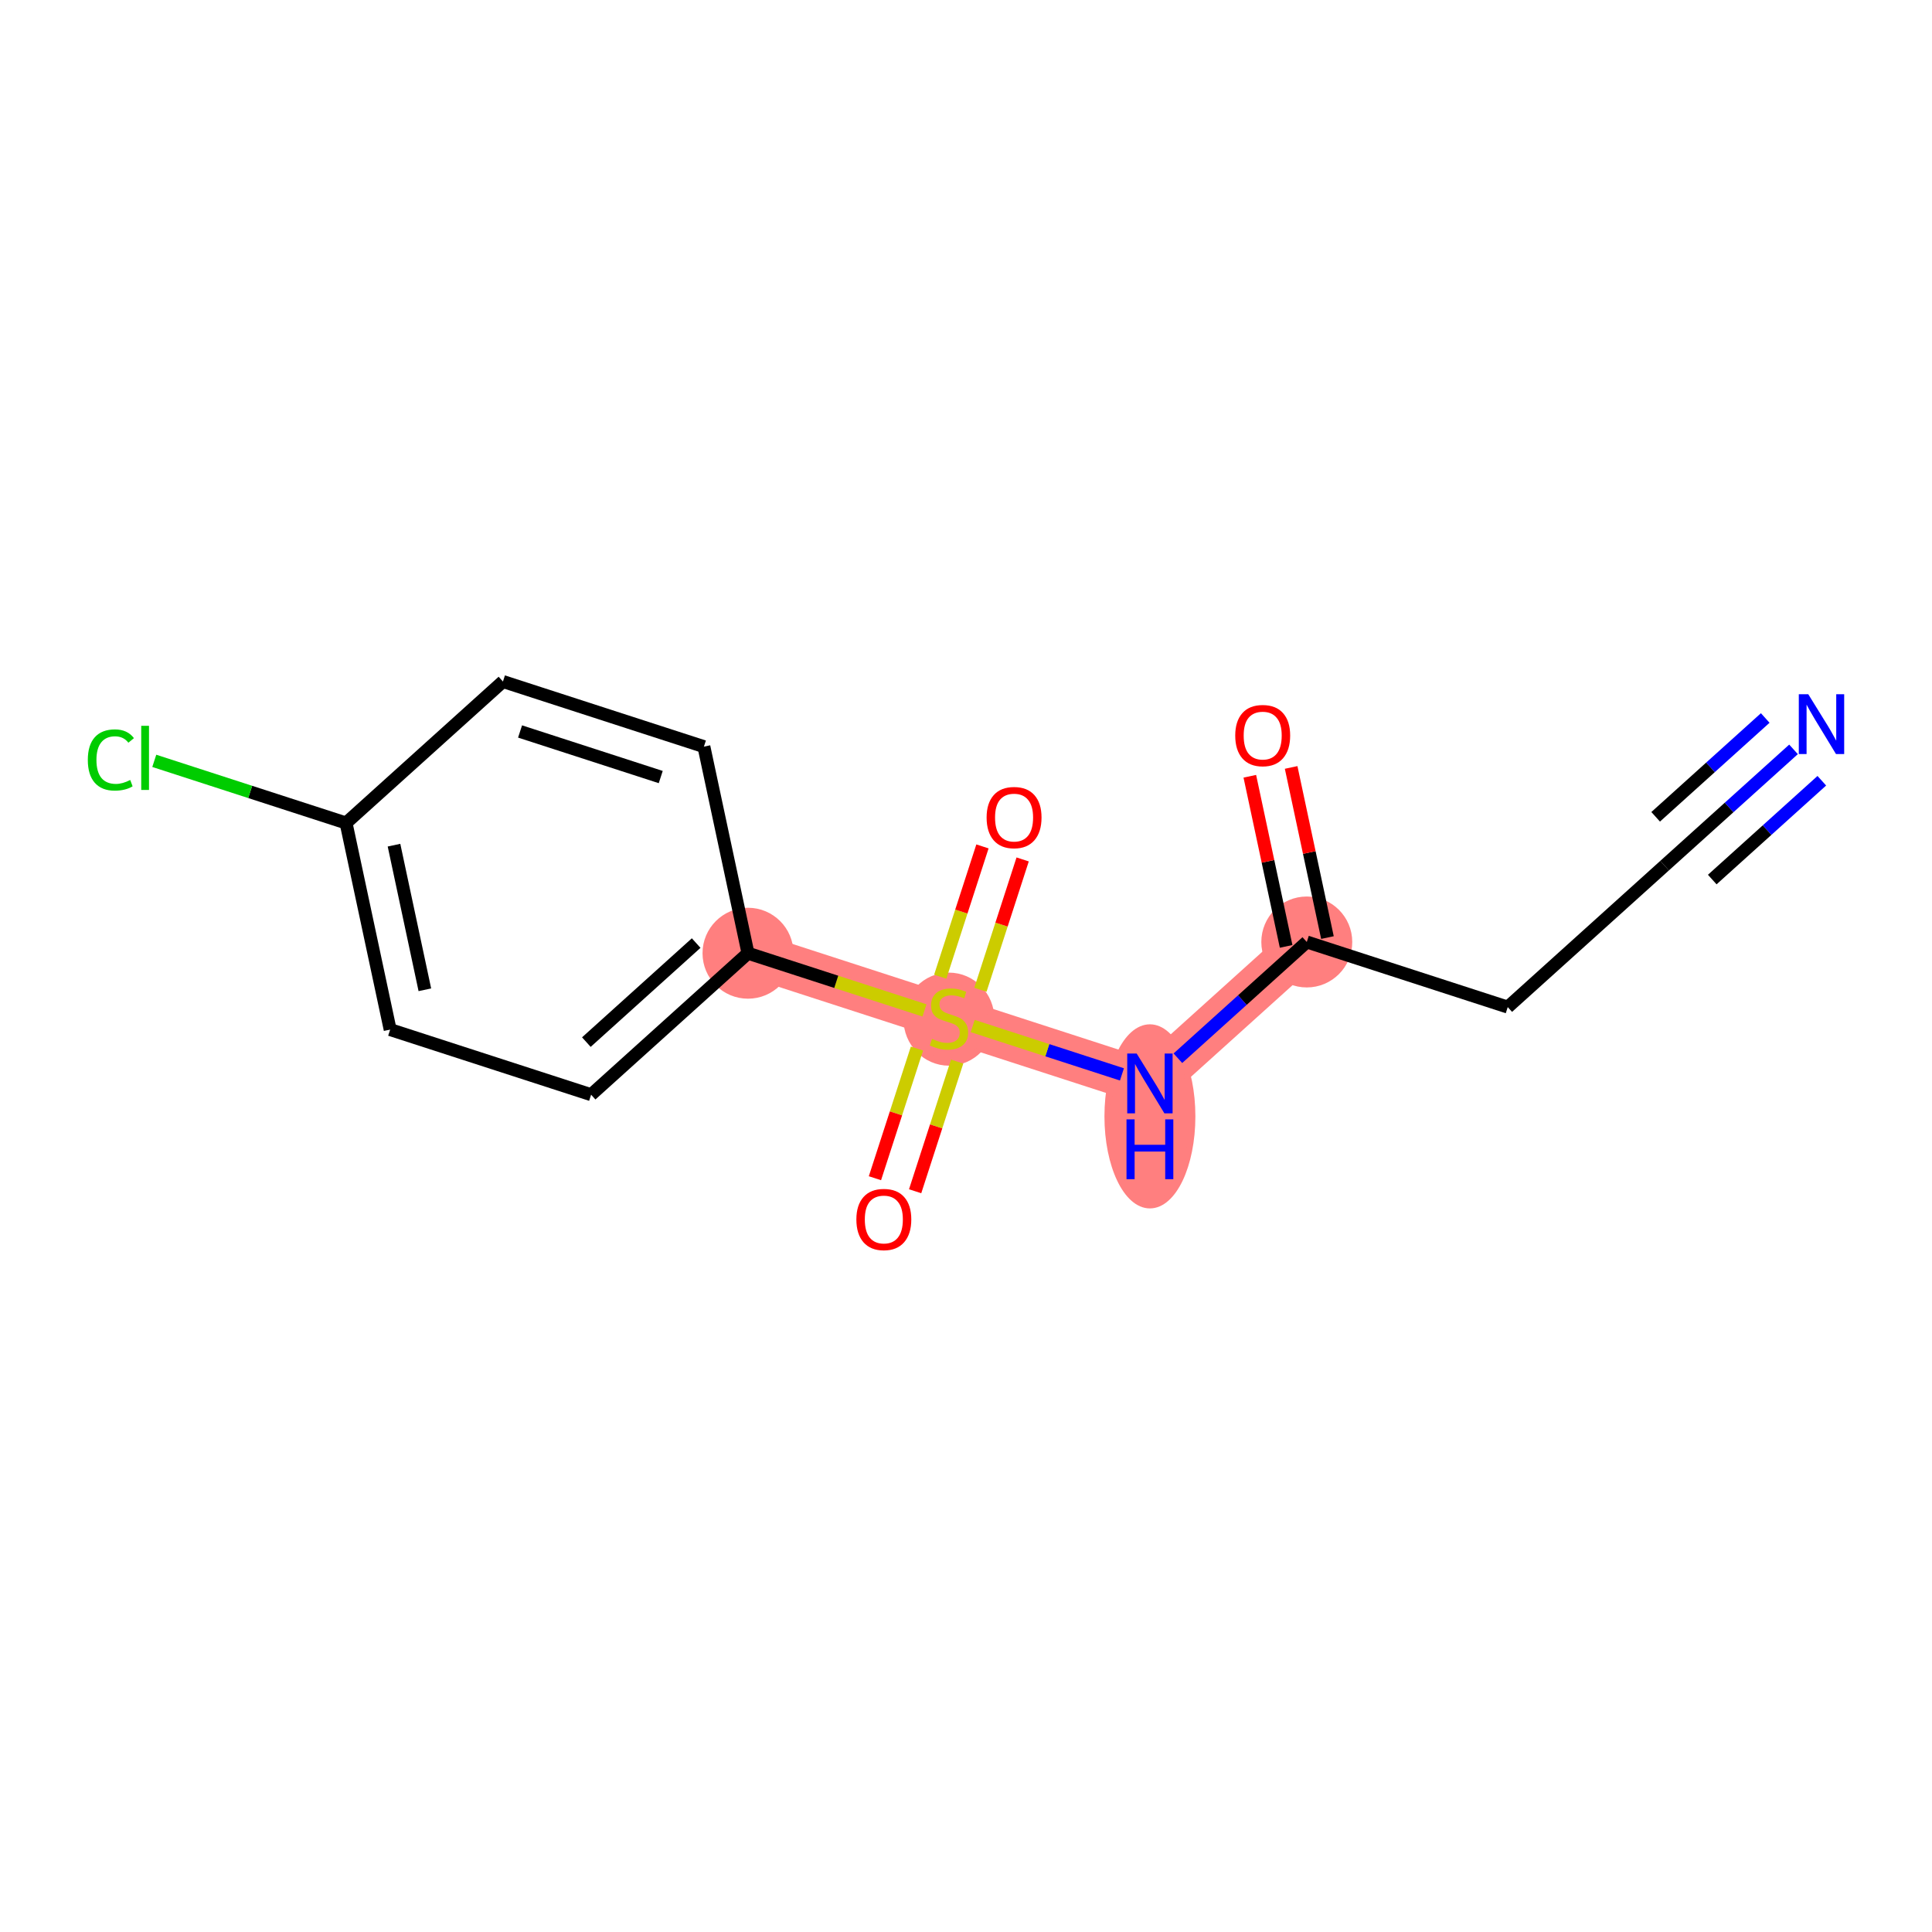<?xml version='1.0' encoding='iso-8859-1'?>
<svg version='1.1' baseProfile='full'
              xmlns='http://www.w3.org/2000/svg'
                      xmlns:rdkit='http://www.rdkit.org/xml'
                      xmlns:xlink='http://www.w3.org/1999/xlink'
                  xml:space='preserve'
width='300px' height='300px' viewBox='0 0 300 300'>
<!-- END OF HEADER -->
<rect style='opacity:1.0;fill:#FFFFFF;stroke:none' width='300' height='300' x='0' y='0'> </rect>
<rect style='opacity:1.0;fill:#FFFFFF;stroke:none' width='300' height='300' x='0' y='0'> </rect>
<path d='M 202.917,146.27 L 178.558,168.239' style='fill:none;fill-rule:evenodd;stroke:#FF7F7F;stroke-width:7.0px;stroke-linecap:butt;stroke-linejoin:miter;stroke-opacity:1' />
<path d='M 178.558,168.239 L 147.353,158.128' style='fill:none;fill-rule:evenodd;stroke:#FF7F7F;stroke-width:7.0px;stroke-linecap:butt;stroke-linejoin:miter;stroke-opacity:1' />
<path d='M 147.353,158.128 L 116.148,148.017' style='fill:none;fill-rule:evenodd;stroke:#FF7F7F;stroke-width:7.0px;stroke-linecap:butt;stroke-linejoin:miter;stroke-opacity:1' />
<ellipse cx='202.917' cy='146.27' rx='6.56' ry='6.56'  style='fill:#FF7F7F;fill-rule:evenodd;stroke:#FF7F7F;stroke-width:1.0px;stroke-linecap:butt;stroke-linejoin:miter;stroke-opacity:1' />
<ellipse cx='178.558' cy='173.349' rx='6.56' ry='13.794'  style='fill:#FF7F7F;fill-rule:evenodd;stroke:#FF7F7F;stroke-width:1.0px;stroke-linecap:butt;stroke-linejoin:miter;stroke-opacity:1' />
<ellipse cx='147.353' cy='158.253' rx='6.56' ry='6.726'  style='fill:#FF7F7F;fill-rule:evenodd;stroke:#FF7F7F;stroke-width:1.0px;stroke-linecap:butt;stroke-linejoin:miter;stroke-opacity:1' />
<ellipse cx='116.148' cy='148.017' rx='6.56' ry='6.56'  style='fill:#FF7F7F;fill-rule:evenodd;stroke:#FF7F7F;stroke-width:1.0px;stroke-linecap:butt;stroke-linejoin:miter;stroke-opacity:1' />
<path class='bond-0 atom-0 atom-1' d='M 278.498,116.361 L 268.49,125.387' style='fill:none;fill-rule:evenodd;stroke:#0000FF;stroke-width:2.0px;stroke-linecap:butt;stroke-linejoin:miter;stroke-opacity:1' />
<path class='bond-0 atom-0 atom-1' d='M 268.49,125.387 L 258.481,134.413' style='fill:none;fill-rule:evenodd;stroke:#000000;stroke-width:2.0px;stroke-linecap:butt;stroke-linejoin:miter;stroke-opacity:1' />
<path class='bond-0 atom-0 atom-1' d='M 274.104,111.489 L 265.597,119.161' style='fill:none;fill-rule:evenodd;stroke:#0000FF;stroke-width:2.0px;stroke-linecap:butt;stroke-linejoin:miter;stroke-opacity:1' />
<path class='bond-0 atom-0 atom-1' d='M 265.597,119.161 L 257.09,126.833' style='fill:none;fill-rule:evenodd;stroke:#000000;stroke-width:2.0px;stroke-linecap:butt;stroke-linejoin:miter;stroke-opacity:1' />
<path class='bond-0 atom-0 atom-1' d='M 282.891,121.233 L 274.385,128.905' style='fill:none;fill-rule:evenodd;stroke:#0000FF;stroke-width:2.0px;stroke-linecap:butt;stroke-linejoin:miter;stroke-opacity:1' />
<path class='bond-0 atom-0 atom-1' d='M 274.385,128.905 L 265.878,136.577' style='fill:none;fill-rule:evenodd;stroke:#000000;stroke-width:2.0px;stroke-linecap:butt;stroke-linejoin:miter;stroke-opacity:1' />
<path class='bond-1 atom-1 atom-2' d='M 258.481,134.413 L 234.122,156.382' style='fill:none;fill-rule:evenodd;stroke:#000000;stroke-width:2.0px;stroke-linecap:butt;stroke-linejoin:miter;stroke-opacity:1' />
<path class='bond-2 atom-2 atom-3' d='M 234.122,156.382 L 202.917,146.27' style='fill:none;fill-rule:evenodd;stroke:#000000;stroke-width:2.0px;stroke-linecap:butt;stroke-linejoin:miter;stroke-opacity:1' />
<path class='bond-3 atom-3 atom-4' d='M 206.125,145.586 L 203.306,132.377' style='fill:none;fill-rule:evenodd;stroke:#000000;stroke-width:2.0px;stroke-linecap:butt;stroke-linejoin:miter;stroke-opacity:1' />
<path class='bond-3 atom-3 atom-4' d='M 203.306,132.377 L 200.487,119.168' style='fill:none;fill-rule:evenodd;stroke:#FF0000;stroke-width:2.0px;stroke-linecap:butt;stroke-linejoin:miter;stroke-opacity:1' />
<path class='bond-3 atom-3 atom-4' d='M 199.709,146.955 L 196.89,133.746' style='fill:none;fill-rule:evenodd;stroke:#000000;stroke-width:2.0px;stroke-linecap:butt;stroke-linejoin:miter;stroke-opacity:1' />
<path class='bond-3 atom-3 atom-4' d='M 196.89,133.746 L 194.071,120.537' style='fill:none;fill-rule:evenodd;stroke:#FF0000;stroke-width:2.0px;stroke-linecap:butt;stroke-linejoin:miter;stroke-opacity:1' />
<path class='bond-4 atom-3 atom-5' d='M 202.917,146.27 L 192.909,155.296' style='fill:none;fill-rule:evenodd;stroke:#000000;stroke-width:2.0px;stroke-linecap:butt;stroke-linejoin:miter;stroke-opacity:1' />
<path class='bond-4 atom-3 atom-5' d='M 192.909,155.296 L 182.901,164.322' style='fill:none;fill-rule:evenodd;stroke:#0000FF;stroke-width:2.0px;stroke-linecap:butt;stroke-linejoin:miter;stroke-opacity:1' />
<path class='bond-5 atom-5 atom-6' d='M 174.215,166.832 L 162.626,163.077' style='fill:none;fill-rule:evenodd;stroke:#0000FF;stroke-width:2.0px;stroke-linecap:butt;stroke-linejoin:miter;stroke-opacity:1' />
<path class='bond-5 atom-5 atom-6' d='M 162.626,163.077 L 151.037,159.322' style='fill:none;fill-rule:evenodd;stroke:#CCCC00;stroke-width:2.0px;stroke-linecap:butt;stroke-linejoin:miter;stroke-opacity:1' />
<path class='bond-6 atom-6 atom-7' d='M 142.385,162.818 L 139.123,172.886' style='fill:none;fill-rule:evenodd;stroke:#CCCC00;stroke-width:2.0px;stroke-linecap:butt;stroke-linejoin:miter;stroke-opacity:1' />
<path class='bond-6 atom-6 atom-7' d='M 139.123,172.886 L 135.86,182.954' style='fill:none;fill-rule:evenodd;stroke:#FF0000;stroke-width:2.0px;stroke-linecap:butt;stroke-linejoin:miter;stroke-opacity:1' />
<path class='bond-6 atom-6 atom-7' d='M 148.626,164.84 L 145.364,174.908' style='fill:none;fill-rule:evenodd;stroke:#CCCC00;stroke-width:2.0px;stroke-linecap:butt;stroke-linejoin:miter;stroke-opacity:1' />
<path class='bond-6 atom-6 atom-7' d='M 145.364,174.908 L 142.101,184.977' style='fill:none;fill-rule:evenodd;stroke:#FF0000;stroke-width:2.0px;stroke-linecap:butt;stroke-linejoin:miter;stroke-opacity:1' />
<path class='bond-7 atom-6 atom-8' d='M 152.24,153.687 L 155.518,143.57' style='fill:none;fill-rule:evenodd;stroke:#CCCC00;stroke-width:2.0px;stroke-linecap:butt;stroke-linejoin:miter;stroke-opacity:1' />
<path class='bond-7 atom-6 atom-8' d='M 155.518,143.57 L 158.797,133.452' style='fill:none;fill-rule:evenodd;stroke:#FF0000;stroke-width:2.0px;stroke-linecap:butt;stroke-linejoin:miter;stroke-opacity:1' />
<path class='bond-7 atom-6 atom-8' d='M 145.999,151.665 L 149.277,141.548' style='fill:none;fill-rule:evenodd;stroke:#CCCC00;stroke-width:2.0px;stroke-linecap:butt;stroke-linejoin:miter;stroke-opacity:1' />
<path class='bond-7 atom-6 atom-8' d='M 149.277,141.548 L 152.556,131.43' style='fill:none;fill-rule:evenodd;stroke:#FF0000;stroke-width:2.0px;stroke-linecap:butt;stroke-linejoin:miter;stroke-opacity:1' />
<path class='bond-8 atom-6 atom-9' d='M 143.554,156.897 L 129.851,152.457' style='fill:none;fill-rule:evenodd;stroke:#CCCC00;stroke-width:2.0px;stroke-linecap:butt;stroke-linejoin:miter;stroke-opacity:1' />
<path class='bond-8 atom-6 atom-9' d='M 129.851,152.457 L 116.148,148.017' style='fill:none;fill-rule:evenodd;stroke:#000000;stroke-width:2.0px;stroke-linecap:butt;stroke-linejoin:miter;stroke-opacity:1' />
<path class='bond-9 atom-9 atom-10' d='M 116.148,148.017 L 91.788,169.985' style='fill:none;fill-rule:evenodd;stroke:#000000;stroke-width:2.0px;stroke-linecap:butt;stroke-linejoin:miter;stroke-opacity:1' />
<path class='bond-9 atom-9 atom-10' d='M 108.1,146.44 L 91.049,161.818' style='fill:none;fill-rule:evenodd;stroke:#000000;stroke-width:2.0px;stroke-linecap:butt;stroke-linejoin:miter;stroke-opacity:1' />
<path class='bond-15 atom-15 atom-9' d='M 109.302,115.937 L 116.148,148.017' style='fill:none;fill-rule:evenodd;stroke:#000000;stroke-width:2.0px;stroke-linecap:butt;stroke-linejoin:miter;stroke-opacity:1' />
<path class='bond-10 atom-10 atom-11' d='M 91.788,169.985 L 60.583,159.874' style='fill:none;fill-rule:evenodd;stroke:#000000;stroke-width:2.0px;stroke-linecap:butt;stroke-linejoin:miter;stroke-opacity:1' />
<path class='bond-11 atom-11 atom-12' d='M 60.583,159.874 L 53.737,127.794' style='fill:none;fill-rule:evenodd;stroke:#000000;stroke-width:2.0px;stroke-linecap:butt;stroke-linejoin:miter;stroke-opacity:1' />
<path class='bond-11 atom-11 atom-12' d='M 65.972,153.693 L 61.18,131.237' style='fill:none;fill-rule:evenodd;stroke:#000000;stroke-width:2.0px;stroke-linecap:butt;stroke-linejoin:miter;stroke-opacity:1' />
<path class='bond-12 atom-12 atom-13' d='M 53.737,127.794 L 38.847,122.969' style='fill:none;fill-rule:evenodd;stroke:#000000;stroke-width:2.0px;stroke-linecap:butt;stroke-linejoin:miter;stroke-opacity:1' />
<path class='bond-12 atom-12 atom-13' d='M 38.847,122.969 L 23.956,118.144' style='fill:none;fill-rule:evenodd;stroke:#00CC00;stroke-width:2.0px;stroke-linecap:butt;stroke-linejoin:miter;stroke-opacity:1' />
<path class='bond-13 atom-12 atom-14' d='M 53.737,127.794 L 78.097,105.825' style='fill:none;fill-rule:evenodd;stroke:#000000;stroke-width:2.0px;stroke-linecap:butt;stroke-linejoin:miter;stroke-opacity:1' />
<path class='bond-14 atom-14 atom-15' d='M 78.097,105.825 L 109.302,115.937' style='fill:none;fill-rule:evenodd;stroke:#000000;stroke-width:2.0px;stroke-linecap:butt;stroke-linejoin:miter;stroke-opacity:1' />
<path class='bond-14 atom-14 atom-15' d='M 80.755,113.583 L 102.599,120.661' style='fill:none;fill-rule:evenodd;stroke:#000000;stroke-width:2.0px;stroke-linecap:butt;stroke-linejoin:miter;stroke-opacity:1' />
<path  class='atom-0' d='M 280.787 107.799
L 283.831 112.72
Q 284.133 113.205, 284.619 114.084
Q 285.104 114.963, 285.13 115.016
L 285.13 107.799
L 286.364 107.799
L 286.364 117.089
L 285.091 117.089
L 281.824 111.709
Q 281.443 111.08, 281.037 110.358
Q 280.643 109.636, 280.525 109.413
L 280.525 117.089
L 279.318 117.089
L 279.318 107.799
L 280.787 107.799
' fill='#0000FF'/>
<path  class='atom-4' d='M 191.807 114.217
Q 191.807 111.986, 192.909 110.74
Q 194.011 109.493, 196.071 109.493
Q 198.131 109.493, 199.233 110.74
Q 200.336 111.986, 200.336 114.217
Q 200.336 116.473, 199.22 117.759
Q 198.105 119.032, 196.071 119.032
Q 194.024 119.032, 192.909 117.759
Q 191.807 116.487, 191.807 114.217
M 196.071 117.982
Q 197.488 117.982, 198.249 117.038
Q 199.023 116.08, 199.023 114.217
Q 199.023 112.393, 198.249 111.474
Q 197.488 110.543, 196.071 110.543
Q 194.654 110.543, 193.88 111.461
Q 193.119 112.38, 193.119 114.217
Q 193.119 116.093, 193.88 117.038
Q 194.654 117.982, 196.071 117.982
' fill='#FF0000'/>
<path  class='atom-5' d='M 176.505 163.594
L 179.549 168.515
Q 179.85 169, 180.336 169.879
Q 180.821 170.758, 180.848 170.811
L 180.848 163.594
L 182.081 163.594
L 182.081 172.884
L 180.808 172.884
L 177.541 167.504
Q 177.161 166.875, 176.754 166.153
Q 176.36 165.431, 176.242 165.208
L 176.242 172.884
L 175.035 172.884
L 175.035 163.594
L 176.505 163.594
' fill='#0000FF'/>
<path  class='atom-5' d='M 174.923 173.813
L 176.183 173.813
L 176.183 177.762
L 180.933 177.762
L 180.933 173.813
L 182.192 173.813
L 182.192 183.103
L 180.933 183.103
L 180.933 178.812
L 176.183 178.812
L 176.183 183.103
L 174.923 183.103
L 174.923 173.813
' fill='#0000FF'/>
<path  class='atom-6' d='M 144.729 161.316
Q 144.834 161.356, 145.267 161.539
Q 145.7 161.723, 146.172 161.841
Q 146.657 161.946, 147.13 161.946
Q 148.009 161.946, 148.521 161.526
Q 149.032 161.093, 149.032 160.345
Q 149.032 159.834, 148.77 159.519
Q 148.521 159.204, 148.127 159.033
Q 147.733 158.863, 147.077 158.666
Q 146.251 158.417, 145.752 158.18
Q 145.267 157.944, 144.912 157.446
Q 144.571 156.947, 144.571 156.107
Q 144.571 154.94, 145.358 154.218
Q 146.159 153.496, 147.733 153.496
Q 148.809 153.496, 150.03 154.008
L 149.728 155.018
Q 148.612 154.559, 147.773 154.559
Q 146.867 154.559, 146.369 154.94
Q 145.87 155.307, 145.883 155.95
Q 145.883 156.448, 146.133 156.75
Q 146.395 157.052, 146.762 157.223
Q 147.143 157.393, 147.773 157.59
Q 148.612 157.852, 149.111 158.115
Q 149.61 158.377, 149.964 158.915
Q 150.331 159.44, 150.331 160.345
Q 150.331 161.631, 149.465 162.327
Q 148.612 163.009, 147.182 163.009
Q 146.356 163.009, 145.726 162.825
Q 145.109 162.655, 144.374 162.353
L 144.729 161.316
' fill='#CCCC00'/>
<path  class='atom-7' d='M 132.977 189.359
Q 132.977 187.129, 134.079 185.882
Q 135.182 184.636, 137.242 184.636
Q 139.302 184.636, 140.404 185.882
Q 141.506 187.129, 141.506 189.359
Q 141.506 191.616, 140.391 192.902
Q 139.275 194.175, 137.242 194.175
Q 135.195 194.175, 134.079 192.902
Q 132.977 191.629, 132.977 189.359
M 137.242 193.125
Q 138.659 193.125, 139.42 192.18
Q 140.194 191.222, 140.194 189.359
Q 140.194 187.535, 139.42 186.617
Q 138.659 185.685, 137.242 185.685
Q 135.824 185.685, 135.05 186.604
Q 134.289 187.522, 134.289 189.359
Q 134.289 191.236, 135.05 192.18
Q 135.824 193.125, 137.242 193.125
' fill='#FF0000'/>
<path  class='atom-8' d='M 153.2 126.949
Q 153.2 124.719, 154.302 123.472
Q 155.404 122.226, 157.464 122.226
Q 159.524 122.226, 160.626 123.472
Q 161.728 124.719, 161.728 126.949
Q 161.728 129.206, 160.613 130.492
Q 159.498 131.764, 157.464 131.764
Q 155.417 131.764, 154.302 130.492
Q 153.2 129.219, 153.2 126.949
M 157.464 130.715
Q 158.881 130.715, 159.642 129.77
Q 160.416 128.812, 160.416 126.949
Q 160.416 125.125, 159.642 124.207
Q 158.881 123.275, 157.464 123.275
Q 156.047 123.275, 155.273 124.194
Q 154.512 125.112, 154.512 126.949
Q 154.512 128.825, 155.273 129.77
Q 156.047 130.715, 157.464 130.715
' fill='#FF0000'/>
<path  class='atom-13' d='M 13.636 118.004
Q 13.636 115.695, 14.712 114.488
Q 15.801 113.268, 17.861 113.268
Q 19.777 113.268, 20.8 114.619
L 19.934 115.328
Q 19.186 114.343, 17.861 114.343
Q 16.457 114.343, 15.71 115.288
Q 14.975 116.22, 14.975 118.004
Q 14.975 119.841, 15.736 120.786
Q 16.51 121.731, 18.006 121.731
Q 19.029 121.731, 20.223 121.114
L 20.59 122.098
Q 20.105 122.413, 19.37 122.597
Q 18.635 122.78, 17.822 122.78
Q 15.801 122.78, 14.712 121.547
Q 13.636 120.314, 13.636 118.004
' fill='#00CC00'/>
<path  class='atom-13' d='M 21.929 112.703
L 23.136 112.703
L 23.136 122.662
L 21.929 122.662
L 21.929 112.703
' fill='#00CC00'/>
</svg>
